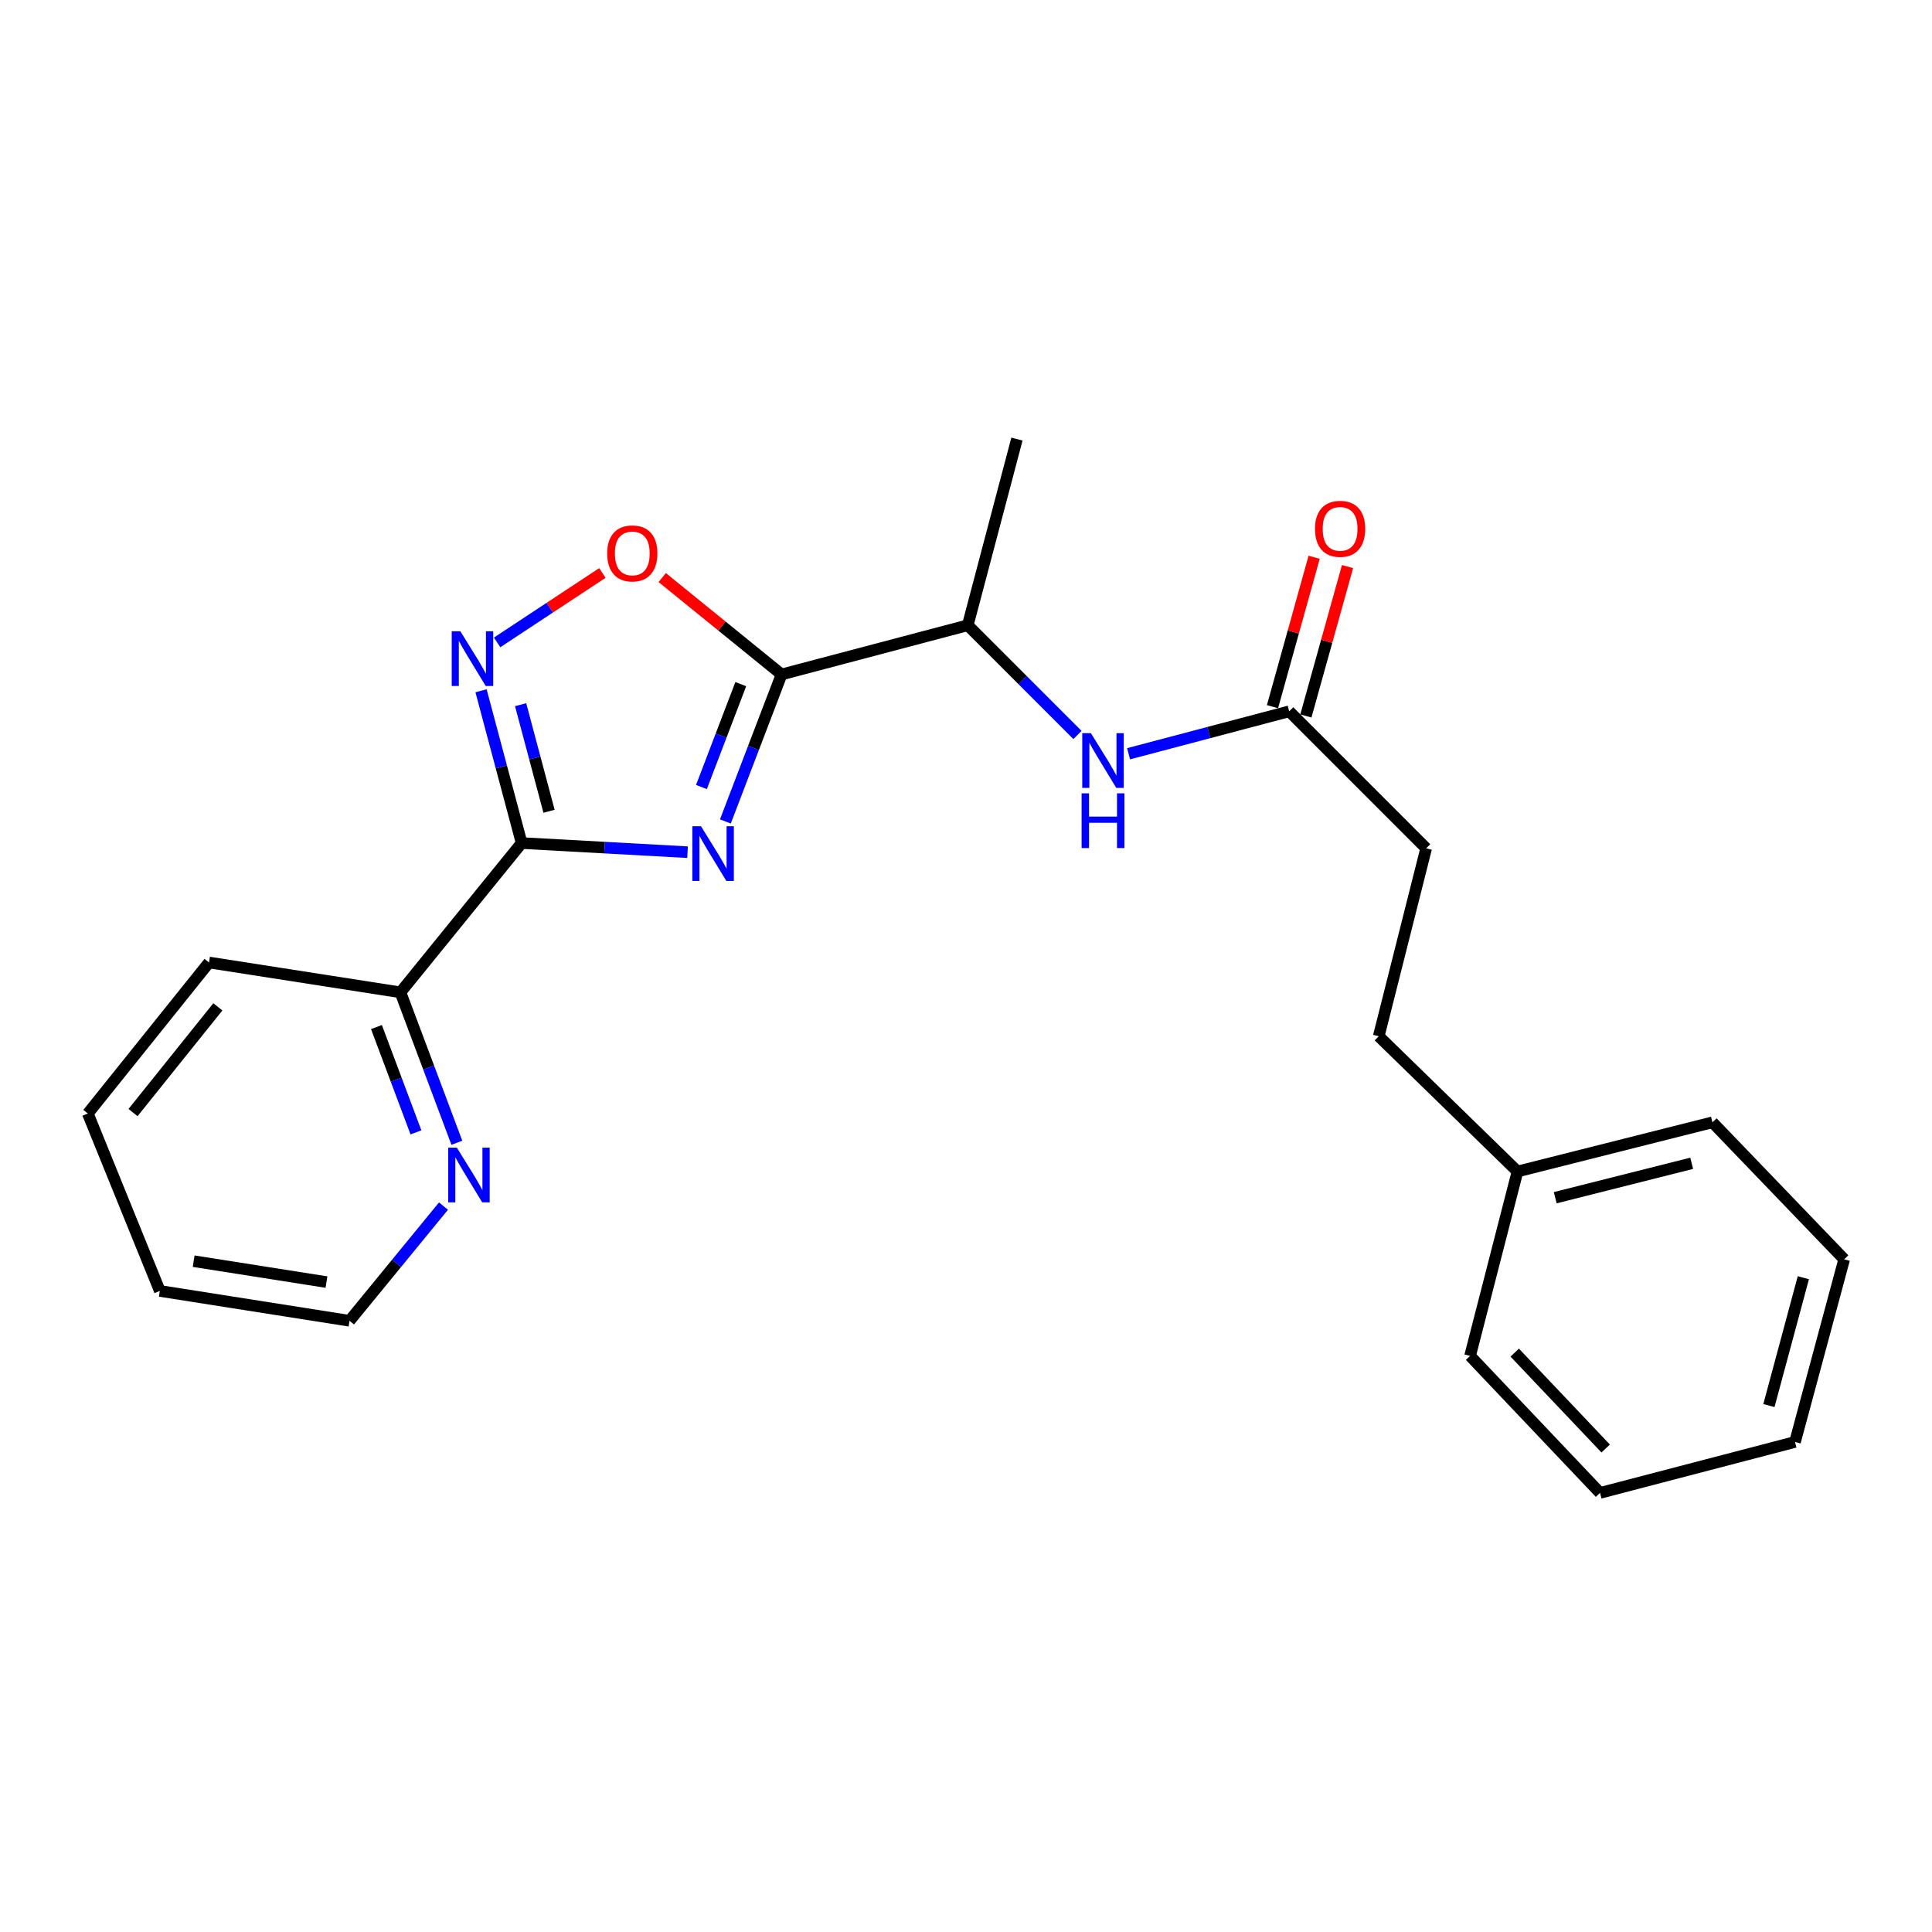 <?xml version='1.0' encoding='iso-8859-1'?>
<svg version='1.1' baseProfile='full'
              xmlns='http://www.w3.org/2000/svg'
                      xmlns:rdkit='http://www.rdkit.org/xml'
                      xmlns:xlink='http://www.w3.org/1999/xlink'
                  xml:space='preserve'
width='1000px' height='1000px' viewBox='0 0 1000 1000'>
<!-- END OF HEADER -->
<rect style='opacity:1.0;fill:#FFFFFF;stroke:none' width='1000' height='1000' x='0' y='0'> </rect>
<path class='bond-0' d='M 738.18,439.092 L 713.635,536.363' style='fill:none;fill-rule:evenodd;stroke:#000000;stroke-width:6px;stroke-linecap:butt;stroke-linejoin:miter;stroke-opacity:1' />
<path class='bond-1' d='M 738.18,439.092 L 667.277,368.18' style='fill:none;fill-rule:evenodd;stroke:#000000;stroke-width:6px;stroke-linecap:butt;stroke-linejoin:miter;stroke-opacity:1' />
<path class='bond-2' d='M 557.698,380.426 L 529.302,352.03' style='fill:none;fill-rule:evenodd;stroke:#0000FF;stroke-width:6px;stroke-linecap:butt;stroke-linejoin:miter;stroke-opacity:1' />
<path class='bond-2' d='M 529.302,352.03 L 500.907,323.635' style='fill:none;fill-rule:evenodd;stroke:#000000;stroke-width:6px;stroke-linecap:butt;stroke-linejoin:miter;stroke-opacity:1' />
<path class='bond-3' d='M 584.145,390.145 L 625.711,379.162' style='fill:none;fill-rule:evenodd;stroke:#0000FF;stroke-width:6px;stroke-linecap:butt;stroke-linejoin:miter;stroke-opacity:1' />
<path class='bond-3' d='M 625.711,379.162 L 667.277,368.18' style='fill:none;fill-rule:evenodd;stroke:#000000;stroke-width:6px;stroke-linecap:butt;stroke-linejoin:miter;stroke-opacity:1' />
<path class='bond-4' d='M 675.916,370.588 L 686.696,331.925' style='fill:none;fill-rule:evenodd;stroke:#000000;stroke-width:6px;stroke-linecap:butt;stroke-linejoin:miter;stroke-opacity:1' />
<path class='bond-4' d='M 686.696,331.925 L 697.475,293.261' style='fill:none;fill-rule:evenodd;stroke:#FF0000;stroke-width:6px;stroke-linecap:butt;stroke-linejoin:miter;stroke-opacity:1' />
<path class='bond-4' d='M 658.638,365.771 L 669.417,327.107' style='fill:none;fill-rule:evenodd;stroke:#000000;stroke-width:6px;stroke-linecap:butt;stroke-linejoin:miter;stroke-opacity:1' />
<path class='bond-4' d='M 669.417,327.107 L 680.197,288.444' style='fill:none;fill-rule:evenodd;stroke:#FF0000;stroke-width:6px;stroke-linecap:butt;stroke-linejoin:miter;stroke-opacity:1' />
<path class='bond-5' d='M 713.635,536.363 L 785.455,606.359' style='fill:none;fill-rule:evenodd;stroke:#000000;stroke-width:6px;stroke-linecap:butt;stroke-linejoin:miter;stroke-opacity:1' />
<path class='bond-6' d='M 785.455,606.359 L 886.363,580.908' style='fill:none;fill-rule:evenodd;stroke:#000000;stroke-width:6px;stroke-linecap:butt;stroke-linejoin:miter;stroke-opacity:1' />
<path class='bond-6' d='M 804.978,619.934 L 875.614,602.118' style='fill:none;fill-rule:evenodd;stroke:#000000;stroke-width:6px;stroke-linecap:butt;stroke-linejoin:miter;stroke-opacity:1' />
<path class='bond-7' d='M 785.455,606.359 L 760.91,701.816' style='fill:none;fill-rule:evenodd;stroke:#000000;stroke-width:6px;stroke-linecap:butt;stroke-linejoin:miter;stroke-opacity:1' />
<path class='bond-8' d='M 270.002,436.362 L 312.938,438.728' style='fill:none;fill-rule:evenodd;stroke:#000000;stroke-width:6px;stroke-linecap:butt;stroke-linejoin:miter;stroke-opacity:1' />
<path class='bond-8' d='M 312.938,438.728 L 355.875,441.094' style='fill:none;fill-rule:evenodd;stroke:#0000FF;stroke-width:6px;stroke-linecap:butt;stroke-linejoin:miter;stroke-opacity:1' />
<path class='bond-9' d='M 270.002,436.362 L 259.493,396.953' style='fill:none;fill-rule:evenodd;stroke:#000000;stroke-width:6px;stroke-linecap:butt;stroke-linejoin:miter;stroke-opacity:1' />
<path class='bond-9' d='M 259.493,396.953 L 248.985,357.544' style='fill:none;fill-rule:evenodd;stroke:#0000FF;stroke-width:6px;stroke-linecap:butt;stroke-linejoin:miter;stroke-opacity:1' />
<path class='bond-9' d='M 284.181,419.918 L 276.825,392.331' style='fill:none;fill-rule:evenodd;stroke:#000000;stroke-width:6px;stroke-linecap:butt;stroke-linejoin:miter;stroke-opacity:1' />
<path class='bond-9' d='M 276.825,392.331 L 269.469,364.745' style='fill:none;fill-rule:evenodd;stroke:#0000FF;stroke-width:6px;stroke-linecap:butt;stroke-linejoin:miter;stroke-opacity:1' />
<path class='bond-10' d='M 270.002,436.362 L 207.27,513.632' style='fill:none;fill-rule:evenodd;stroke:#000000;stroke-width:6px;stroke-linecap:butt;stroke-linejoin:miter;stroke-opacity:1' />
<path class='bond-11' d='M 375.458,425.181 L 390,387.139' style='fill:none;fill-rule:evenodd;stroke:#0000FF;stroke-width:6px;stroke-linecap:butt;stroke-linejoin:miter;stroke-opacity:1' />
<path class='bond-11' d='M 390,387.139 L 404.543,349.096' style='fill:none;fill-rule:evenodd;stroke:#000000;stroke-width:6px;stroke-linecap:butt;stroke-linejoin:miter;stroke-opacity:1' />
<path class='bond-11' d='M 363.066,407.363 L 373.245,380.734' style='fill:none;fill-rule:evenodd;stroke:#0000FF;stroke-width:6px;stroke-linecap:butt;stroke-linejoin:miter;stroke-opacity:1' />
<path class='bond-11' d='M 373.245,380.734 L 383.425,354.104' style='fill:none;fill-rule:evenodd;stroke:#000000;stroke-width:6px;stroke-linecap:butt;stroke-linejoin:miter;stroke-opacity:1' />
<path class='bond-12' d='M 404.543,349.096 L 373.652,324.017' style='fill:none;fill-rule:evenodd;stroke:#000000;stroke-width:6px;stroke-linecap:butt;stroke-linejoin:miter;stroke-opacity:1' />
<path class='bond-12' d='M 373.652,324.017 L 342.76,298.939' style='fill:none;fill-rule:evenodd;stroke:#FF0000;stroke-width:6px;stroke-linecap:butt;stroke-linejoin:miter;stroke-opacity:1' />
<path class='bond-13' d='M 404.543,349.096 L 500.907,323.635' style='fill:none;fill-rule:evenodd;stroke:#000000;stroke-width:6px;stroke-linecap:butt;stroke-linejoin:miter;stroke-opacity:1' />
<path class='bond-14' d='M 311.795,296.571 L 284.55,314.538' style='fill:none;fill-rule:evenodd;stroke:#FF0000;stroke-width:6px;stroke-linecap:butt;stroke-linejoin:miter;stroke-opacity:1' />
<path class='bond-14' d='M 284.55,314.538 L 257.304,332.504' style='fill:none;fill-rule:evenodd;stroke:#0000FF;stroke-width:6px;stroke-linecap:butt;stroke-linejoin:miter;stroke-opacity:1' />
<path class='bond-15' d='M 236.47,591.498 L 221.87,552.565' style='fill:none;fill-rule:evenodd;stroke:#0000FF;stroke-width:6px;stroke-linecap:butt;stroke-linejoin:miter;stroke-opacity:1' />
<path class='bond-15' d='M 221.87,552.565 L 207.27,513.632' style='fill:none;fill-rule:evenodd;stroke:#000000;stroke-width:6px;stroke-linecap:butt;stroke-linejoin:miter;stroke-opacity:1' />
<path class='bond-15' d='M 215.295,586.117 L 205.075,558.864' style='fill:none;fill-rule:evenodd;stroke:#0000FF;stroke-width:6px;stroke-linecap:butt;stroke-linejoin:miter;stroke-opacity:1' />
<path class='bond-15' d='M 205.075,558.864 L 194.855,531.611' style='fill:none;fill-rule:evenodd;stroke:#000000;stroke-width:6px;stroke-linecap:butt;stroke-linejoin:miter;stroke-opacity:1' />
<path class='bond-16' d='M 229.548,624.27 L 205.23,653.955' style='fill:none;fill-rule:evenodd;stroke:#0000FF;stroke-width:6px;stroke-linecap:butt;stroke-linejoin:miter;stroke-opacity:1' />
<path class='bond-16' d='M 205.23,653.955 L 180.912,683.64' style='fill:none;fill-rule:evenodd;stroke:#000000;stroke-width:6px;stroke-linecap:butt;stroke-linejoin:miter;stroke-opacity:1' />
<path class='bond-17' d='M 207.27,513.632 L 108.186,498.186' style='fill:none;fill-rule:evenodd;stroke:#000000;stroke-width:6px;stroke-linecap:butt;stroke-linejoin:miter;stroke-opacity:1' />
<path class='bond-18' d='M 180.912,683.64 L 82.725,668.184' style='fill:none;fill-rule:evenodd;stroke:#000000;stroke-width:6px;stroke-linecap:butt;stroke-linejoin:miter;stroke-opacity:1' />
<path class='bond-18' d='M 168.973,663.602 L 100.242,652.783' style='fill:none;fill-rule:evenodd;stroke:#000000;stroke-width:6px;stroke-linecap:butt;stroke-linejoin:miter;stroke-opacity:1' />
<path class='bond-19' d='M 108.186,498.186 L 45.455,576.364' style='fill:none;fill-rule:evenodd;stroke:#000000;stroke-width:6px;stroke-linecap:butt;stroke-linejoin:miter;stroke-opacity:1' />
<path class='bond-19' d='M 112.766,521.139 L 68.855,575.863' style='fill:none;fill-rule:evenodd;stroke:#000000;stroke-width:6px;stroke-linecap:butt;stroke-linejoin:miter;stroke-opacity:1' />
<path class='bond-20' d='M 82.725,668.184 L 45.455,576.364' style='fill:none;fill-rule:evenodd;stroke:#000000;stroke-width:6px;stroke-linecap:butt;stroke-linejoin:miter;stroke-opacity:1' />
<path class='bond-21' d='M 500.907,323.635 L 526.368,227.271' style='fill:none;fill-rule:evenodd;stroke:#000000;stroke-width:6px;stroke-linecap:butt;stroke-linejoin:miter;stroke-opacity:1' />
<path class='bond-22' d='M 886.363,580.908 L 954.545,651.821' style='fill:none;fill-rule:evenodd;stroke:#000000;stroke-width:6px;stroke-linecap:butt;stroke-linejoin:miter;stroke-opacity:1' />
<path class='bond-23' d='M 760.91,701.816 L 828.176,772.729' style='fill:none;fill-rule:evenodd;stroke:#000000;stroke-width:6px;stroke-linecap:butt;stroke-linejoin:miter;stroke-opacity:1' />
<path class='bond-23' d='M 784.014,700.109 L 831.1,749.748' style='fill:none;fill-rule:evenodd;stroke:#000000;stroke-width:6px;stroke-linecap:butt;stroke-linejoin:miter;stroke-opacity:1' />
<path class='bond-24' d='M 954.545,651.821 L 929.094,746.361' style='fill:none;fill-rule:evenodd;stroke:#000000;stroke-width:6px;stroke-linecap:butt;stroke-linejoin:miter;stroke-opacity:1' />
<path class='bond-24' d='M 933.407,661.339 L 915.591,727.517' style='fill:none;fill-rule:evenodd;stroke:#000000;stroke-width:6px;stroke-linecap:butt;stroke-linejoin:miter;stroke-opacity:1' />
<path class='bond-25' d='M 828.176,772.729 L 929.094,746.361' style='fill:none;fill-rule:evenodd;stroke:#000000;stroke-width:6px;stroke-linecap:butt;stroke-linejoin:miter;stroke-opacity:1' />
<path  class='atom-1' d='M 564.653 379.481
L 573.933 394.481
Q 574.853 395.961, 576.333 398.641
Q 577.813 401.321, 577.893 401.481
L 577.893 379.481
L 581.653 379.481
L 581.653 407.801
L 577.773 407.801
L 567.813 391.401
Q 566.653 389.481, 565.413 387.281
Q 564.213 385.081, 563.853 384.401
L 563.853 407.801
L 560.173 407.801
L 560.173 379.481
L 564.653 379.481
' fill='#0000FF'/>
<path  class='atom-1' d='M 559.833 410.633
L 563.673 410.633
L 563.673 422.673
L 578.153 422.673
L 578.153 410.633
L 581.993 410.633
L 581.993 438.953
L 578.153 438.953
L 578.153 425.873
L 563.673 425.873
L 563.673 438.953
L 559.833 438.953
L 559.833 410.633
' fill='#0000FF'/>
<path  class='atom-3' d='M 680.635 273.719
Q 680.635 266.919, 683.995 263.119
Q 687.355 259.319, 693.635 259.319
Q 699.915 259.319, 703.275 263.119
Q 706.635 266.919, 706.635 273.719
Q 706.635 280.599, 703.235 284.519
Q 699.835 288.399, 693.635 288.399
Q 687.395 288.399, 683.995 284.519
Q 680.635 280.639, 680.635 273.719
M 693.635 285.199
Q 697.955 285.199, 700.275 282.319
Q 702.635 279.399, 702.635 273.719
Q 702.635 268.159, 700.275 265.359
Q 697.955 262.519, 693.635 262.519
Q 689.315 262.519, 686.955 265.319
Q 684.635 268.119, 684.635 273.719
Q 684.635 279.439, 686.955 282.319
Q 689.315 285.199, 693.635 285.199
' fill='#FF0000'/>
<path  class='atom-7' d='M 362.836 427.663
L 372.116 442.663
Q 373.036 444.143, 374.516 446.823
Q 375.996 449.503, 376.076 449.663
L 376.076 427.663
L 379.836 427.663
L 379.836 455.983
L 375.956 455.983
L 365.996 439.583
Q 364.836 437.663, 363.596 435.463
Q 362.396 433.263, 362.036 432.583
L 362.036 455.983
L 358.356 455.983
L 358.356 427.663
L 362.836 427.663
' fill='#0000FF'/>
<path  class='atom-9' d='M 314.272 286.445
Q 314.272 279.645, 317.632 275.845
Q 320.992 272.045, 327.272 272.045
Q 333.552 272.045, 336.912 275.845
Q 340.272 279.645, 340.272 286.445
Q 340.272 293.325, 336.872 297.245
Q 333.472 301.125, 327.272 301.125
Q 321.032 301.125, 317.632 297.245
Q 314.272 293.365, 314.272 286.445
M 327.272 297.925
Q 331.592 297.925, 333.912 295.045
Q 336.272 292.125, 336.272 286.445
Q 336.272 280.885, 333.912 278.085
Q 331.592 275.245, 327.272 275.245
Q 322.952 275.245, 320.592 278.045
Q 318.272 280.845, 318.272 286.445
Q 318.272 292.165, 320.592 295.045
Q 322.952 297.925, 327.272 297.925
' fill='#FF0000'/>
<path  class='atom-10' d='M 238.29 326.755
L 247.57 341.755
Q 248.49 343.235, 249.97 345.915
Q 251.45 348.595, 251.53 348.755
L 251.53 326.755
L 255.29 326.755
L 255.29 355.075
L 251.41 355.075
L 241.45 338.675
Q 240.29 336.755, 239.05 334.555
Q 237.85 332.355, 237.49 331.675
L 237.49 355.075
L 233.81 355.075
L 233.81 326.755
L 238.29 326.755
' fill='#0000FF'/>
<path  class='atom-11' d='M 236.467 594.023
L 245.747 609.023
Q 246.667 610.503, 248.147 613.183
Q 249.627 615.863, 249.707 616.023
L 249.707 594.023
L 253.467 594.023
L 253.467 622.343
L 249.587 622.343
L 239.627 605.943
Q 238.467 604.023, 237.227 601.823
Q 236.027 599.623, 235.667 598.943
L 235.667 622.343
L 231.987 622.343
L 231.987 594.023
L 236.467 594.023
' fill='#0000FF'/>
</svg>
